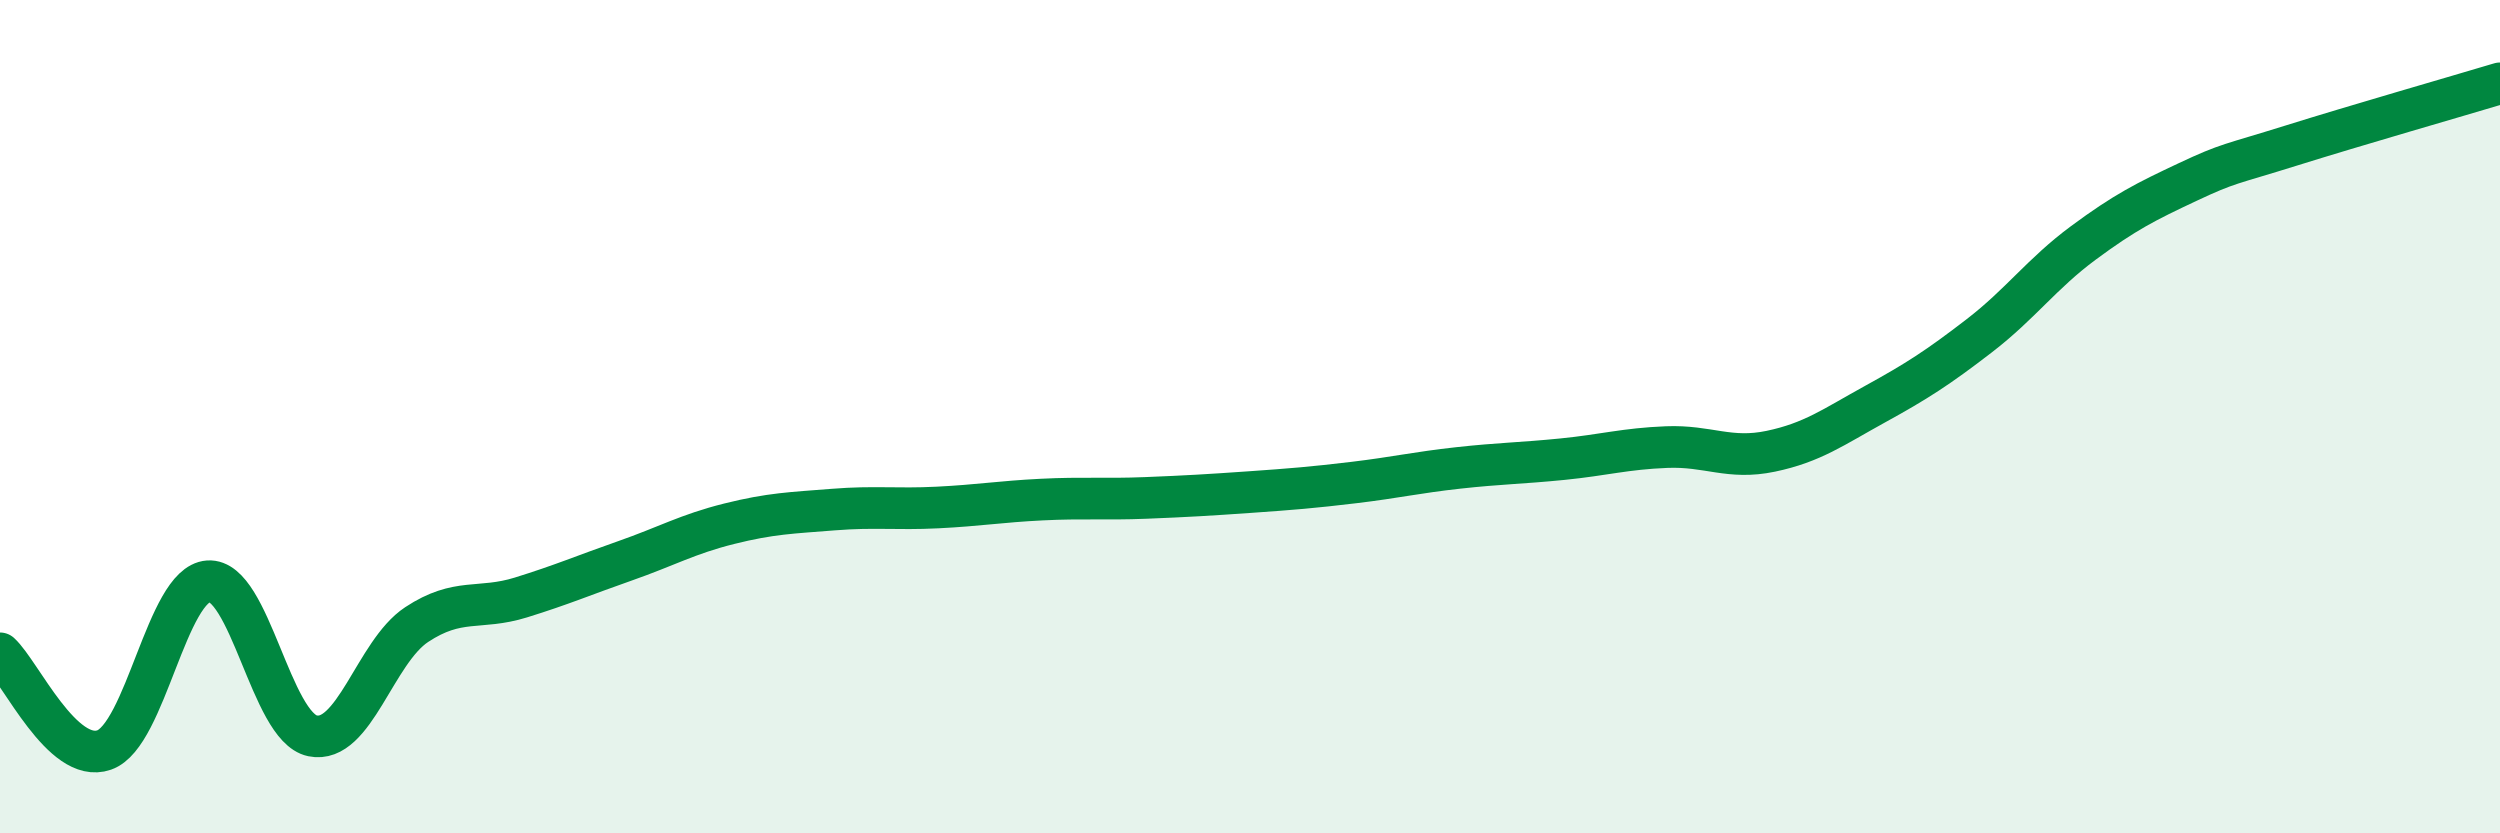 
    <svg width="60" height="20" viewBox="0 0 60 20" xmlns="http://www.w3.org/2000/svg">
      <path
        d="M 0,15.68 C 0.5,16.14 1.5,18.35 2.5,18 C 3.5,17.65 4,14.02 5,13.95 C 6,13.88 6.5,17.45 7.5,17.66 C 8.5,17.87 9,15.65 10,14.99 C 11,14.33 11.5,14.65 12.5,14.34 C 13.5,14.03 14,13.81 15,13.46 C 16,13.11 16.5,12.82 17.5,12.57 C 18.5,12.32 19,12.31 20,12.23 C 21,12.15 21.5,12.23 22.5,12.18 C 23.5,12.13 24,12.04 25,11.99 C 26,11.94 26.5,11.99 27.5,11.95 C 28.5,11.91 29,11.88 30,11.81 C 31,11.74 31.5,11.7 32.5,11.58 C 33.5,11.46 34,11.34 35,11.23 C 36,11.12 36.5,11.12 37.5,11.02 C 38.5,10.92 39,10.77 40,10.73 C 41,10.69 41.5,11.04 42.5,10.83 C 43.5,10.62 44,10.25 45,9.7 C 46,9.15 46.5,8.83 47.5,8.06 C 48.5,7.29 49,6.57 50,5.83 C 51,5.09 51.5,4.84 52.5,4.37 C 53.5,3.9 53.5,3.96 55,3.49 C 56.5,3.02 59,2.3 60,2L60 20L0 20Z"
        fill="#008740"
        opacity="0.1"
        stroke-linecap="round"
        stroke-linejoin="round"
      />
      <path
        d="M 0,15.68 C 0.5,16.14 1.5,18.35 2.5,18 C 3.5,17.65 4,14.02 5,13.95 C 6,13.88 6.5,17.45 7.5,17.66 C 8.5,17.87 9,15.65 10,14.99 C 11,14.33 11.5,14.65 12.5,14.34 C 13.5,14.03 14,13.81 15,13.46 C 16,13.11 16.5,12.82 17.5,12.57 C 18.5,12.32 19,12.31 20,12.23 C 21,12.15 21.5,12.23 22.5,12.18 C 23.5,12.13 24,12.04 25,11.99 C 26,11.94 26.5,11.99 27.5,11.95 C 28.5,11.91 29,11.88 30,11.81 C 31,11.74 31.5,11.7 32.5,11.58 C 33.5,11.46 34,11.34 35,11.23 C 36,11.12 36.5,11.12 37.5,11.02 C 38.5,10.92 39,10.77 40,10.73 C 41,10.69 41.5,11.04 42.5,10.83 C 43.5,10.62 44,10.25 45,9.7 C 46,9.15 46.5,8.83 47.5,8.06 C 48.5,7.29 49,6.57 50,5.83 C 51,5.09 51.5,4.84 52.5,4.37 C 53.5,3.9 53.5,3.96 55,3.49 C 56.5,3.02 59,2.3 60,2"
        stroke="#008740"
        stroke-width="1"
        fill="none"
        stroke-linecap="round"
        stroke-linejoin="round"
      />
    </svg>
  
